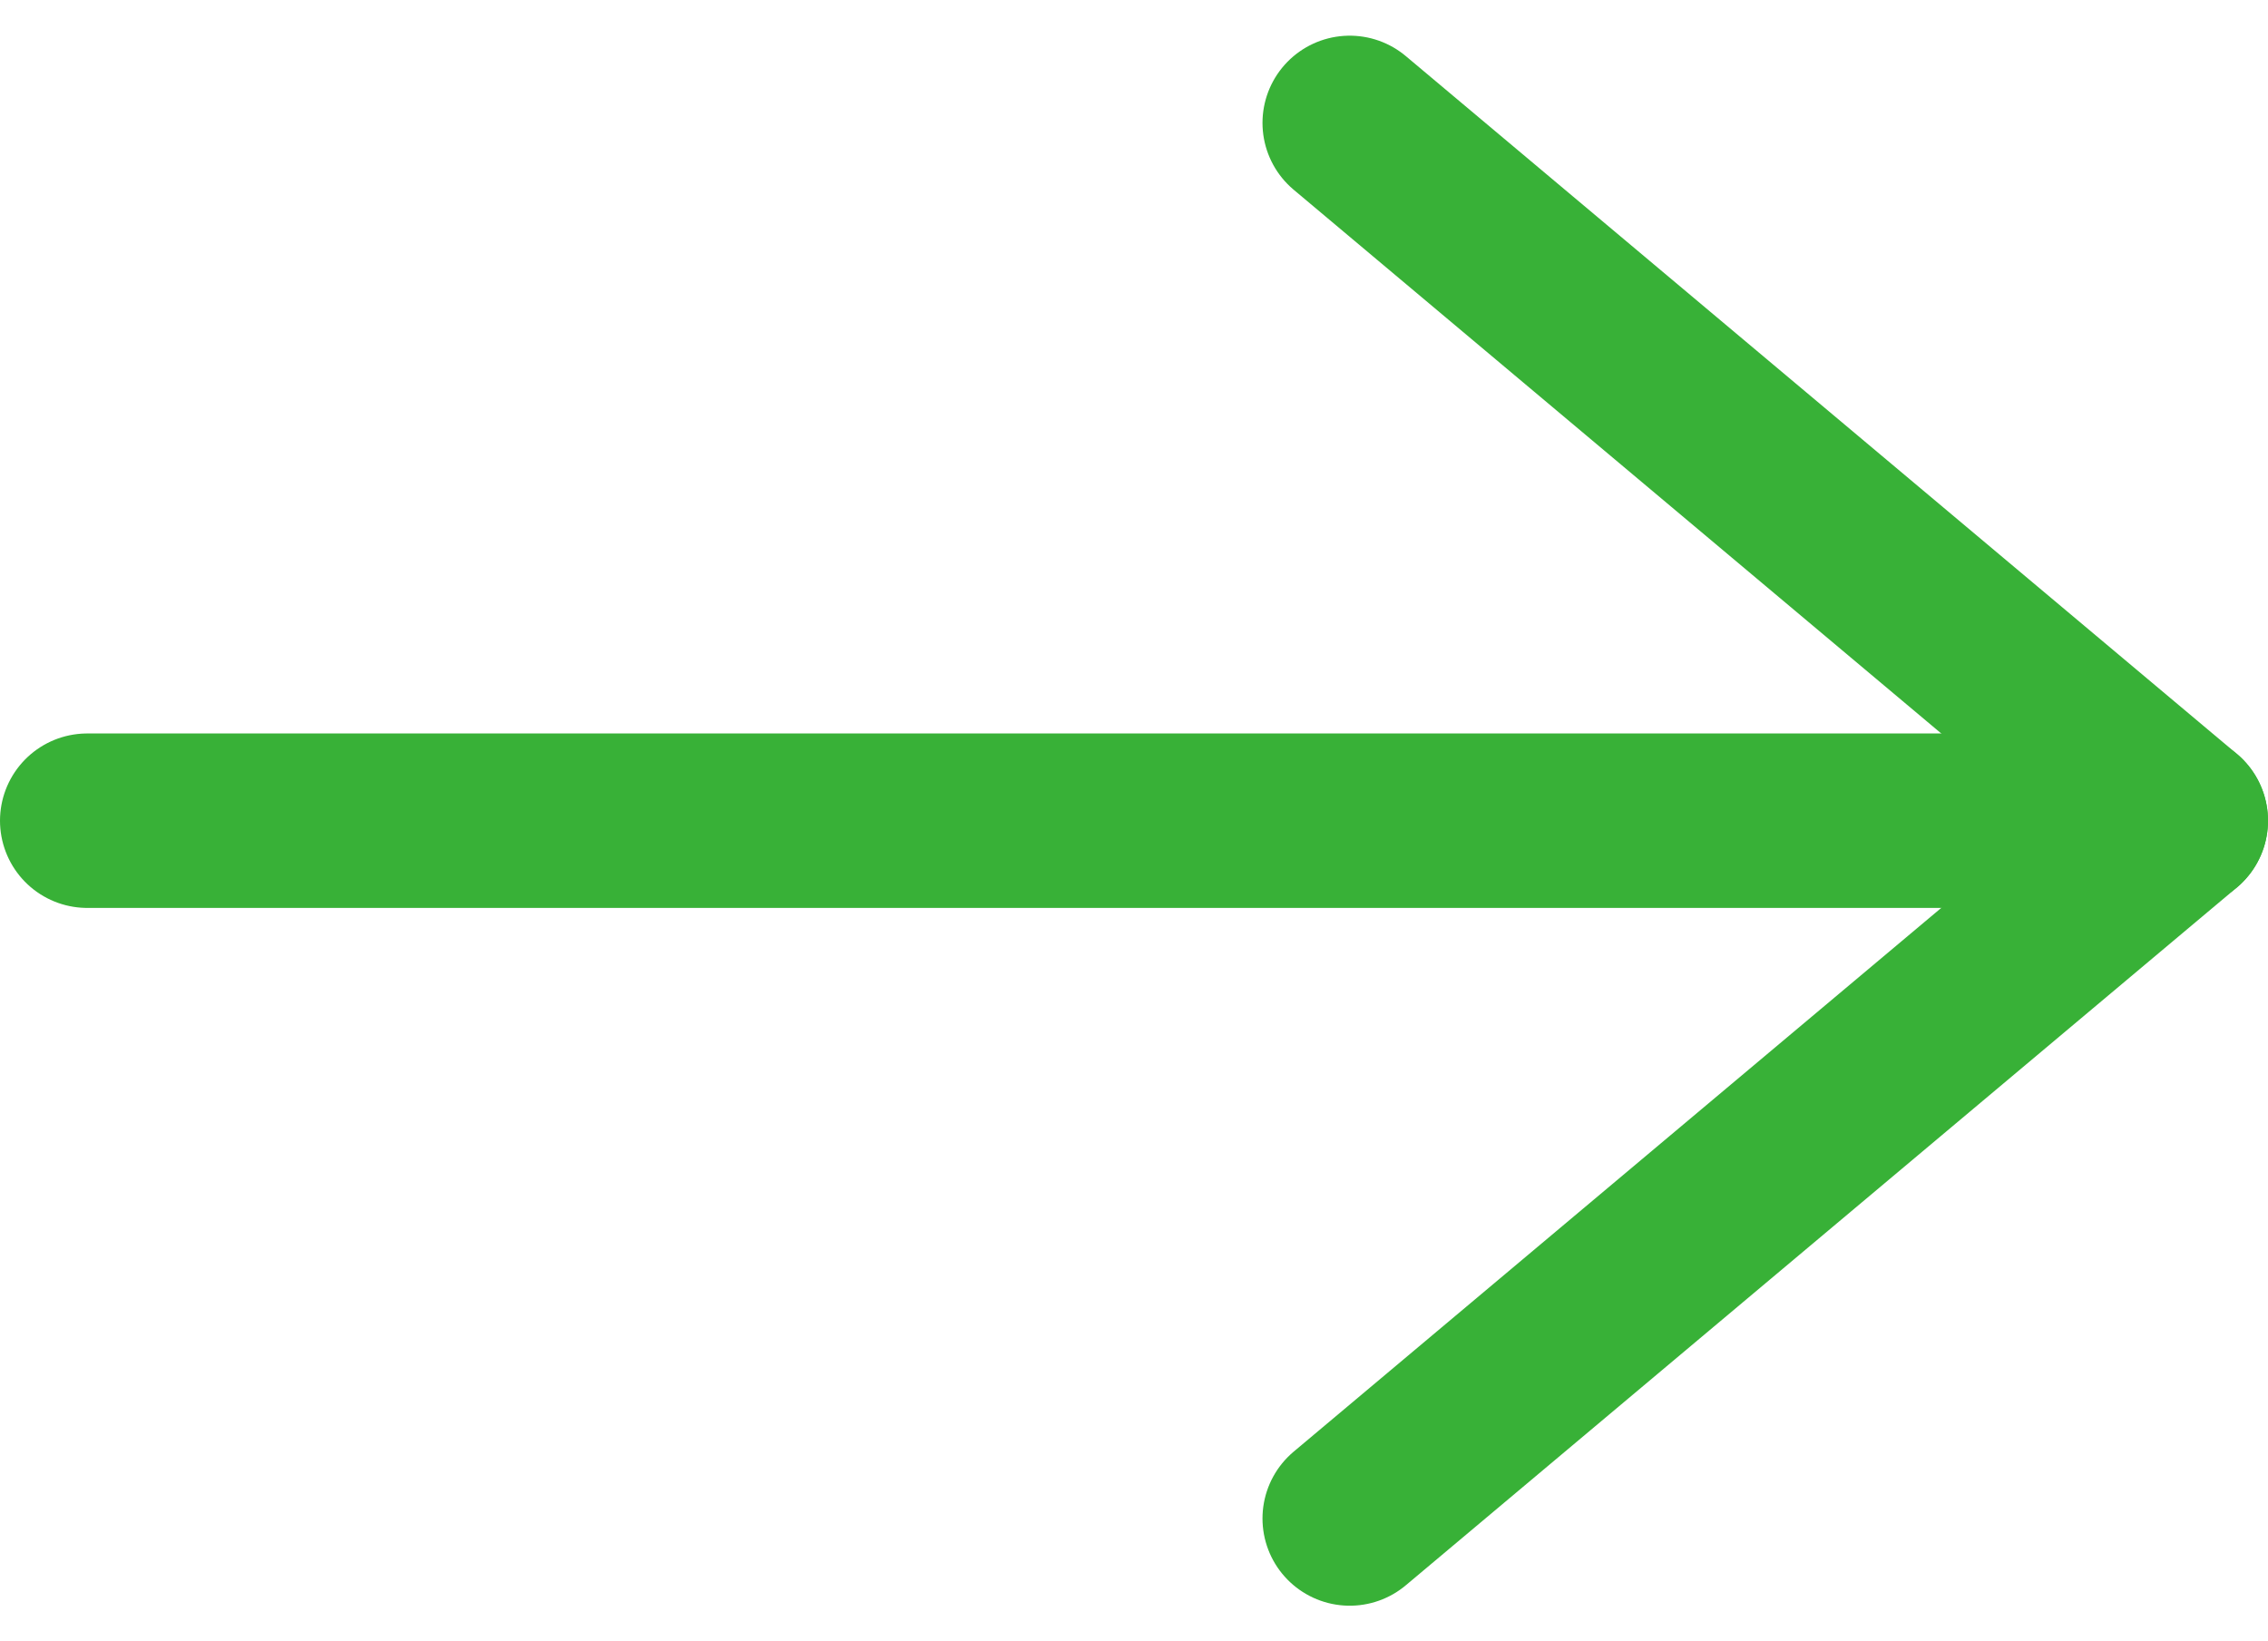 <svg xmlns="http://www.w3.org/2000/svg" width="26" height="18.818" viewBox="0 0 26 18.818">
  <g id="Icon_feather-arrow-right" transform="translate(-6.5 -6.091)">
    <path id="Path_128" d="M7.5,18h24" transform="translate(0 -2.5)" fill="none" stroke="#38b137" stroke-linecap="round" stroke-linejoin="round" stroke-width="2"/>
    <path id="Path_129" d="M18,7.5l9.527,8L18,23.5" transform="translate(3.973)" fill="none" stroke="#38b137" stroke-linecap="round" stroke-linejoin="round" stroke-width="2"/>
  </g>
</svg>
